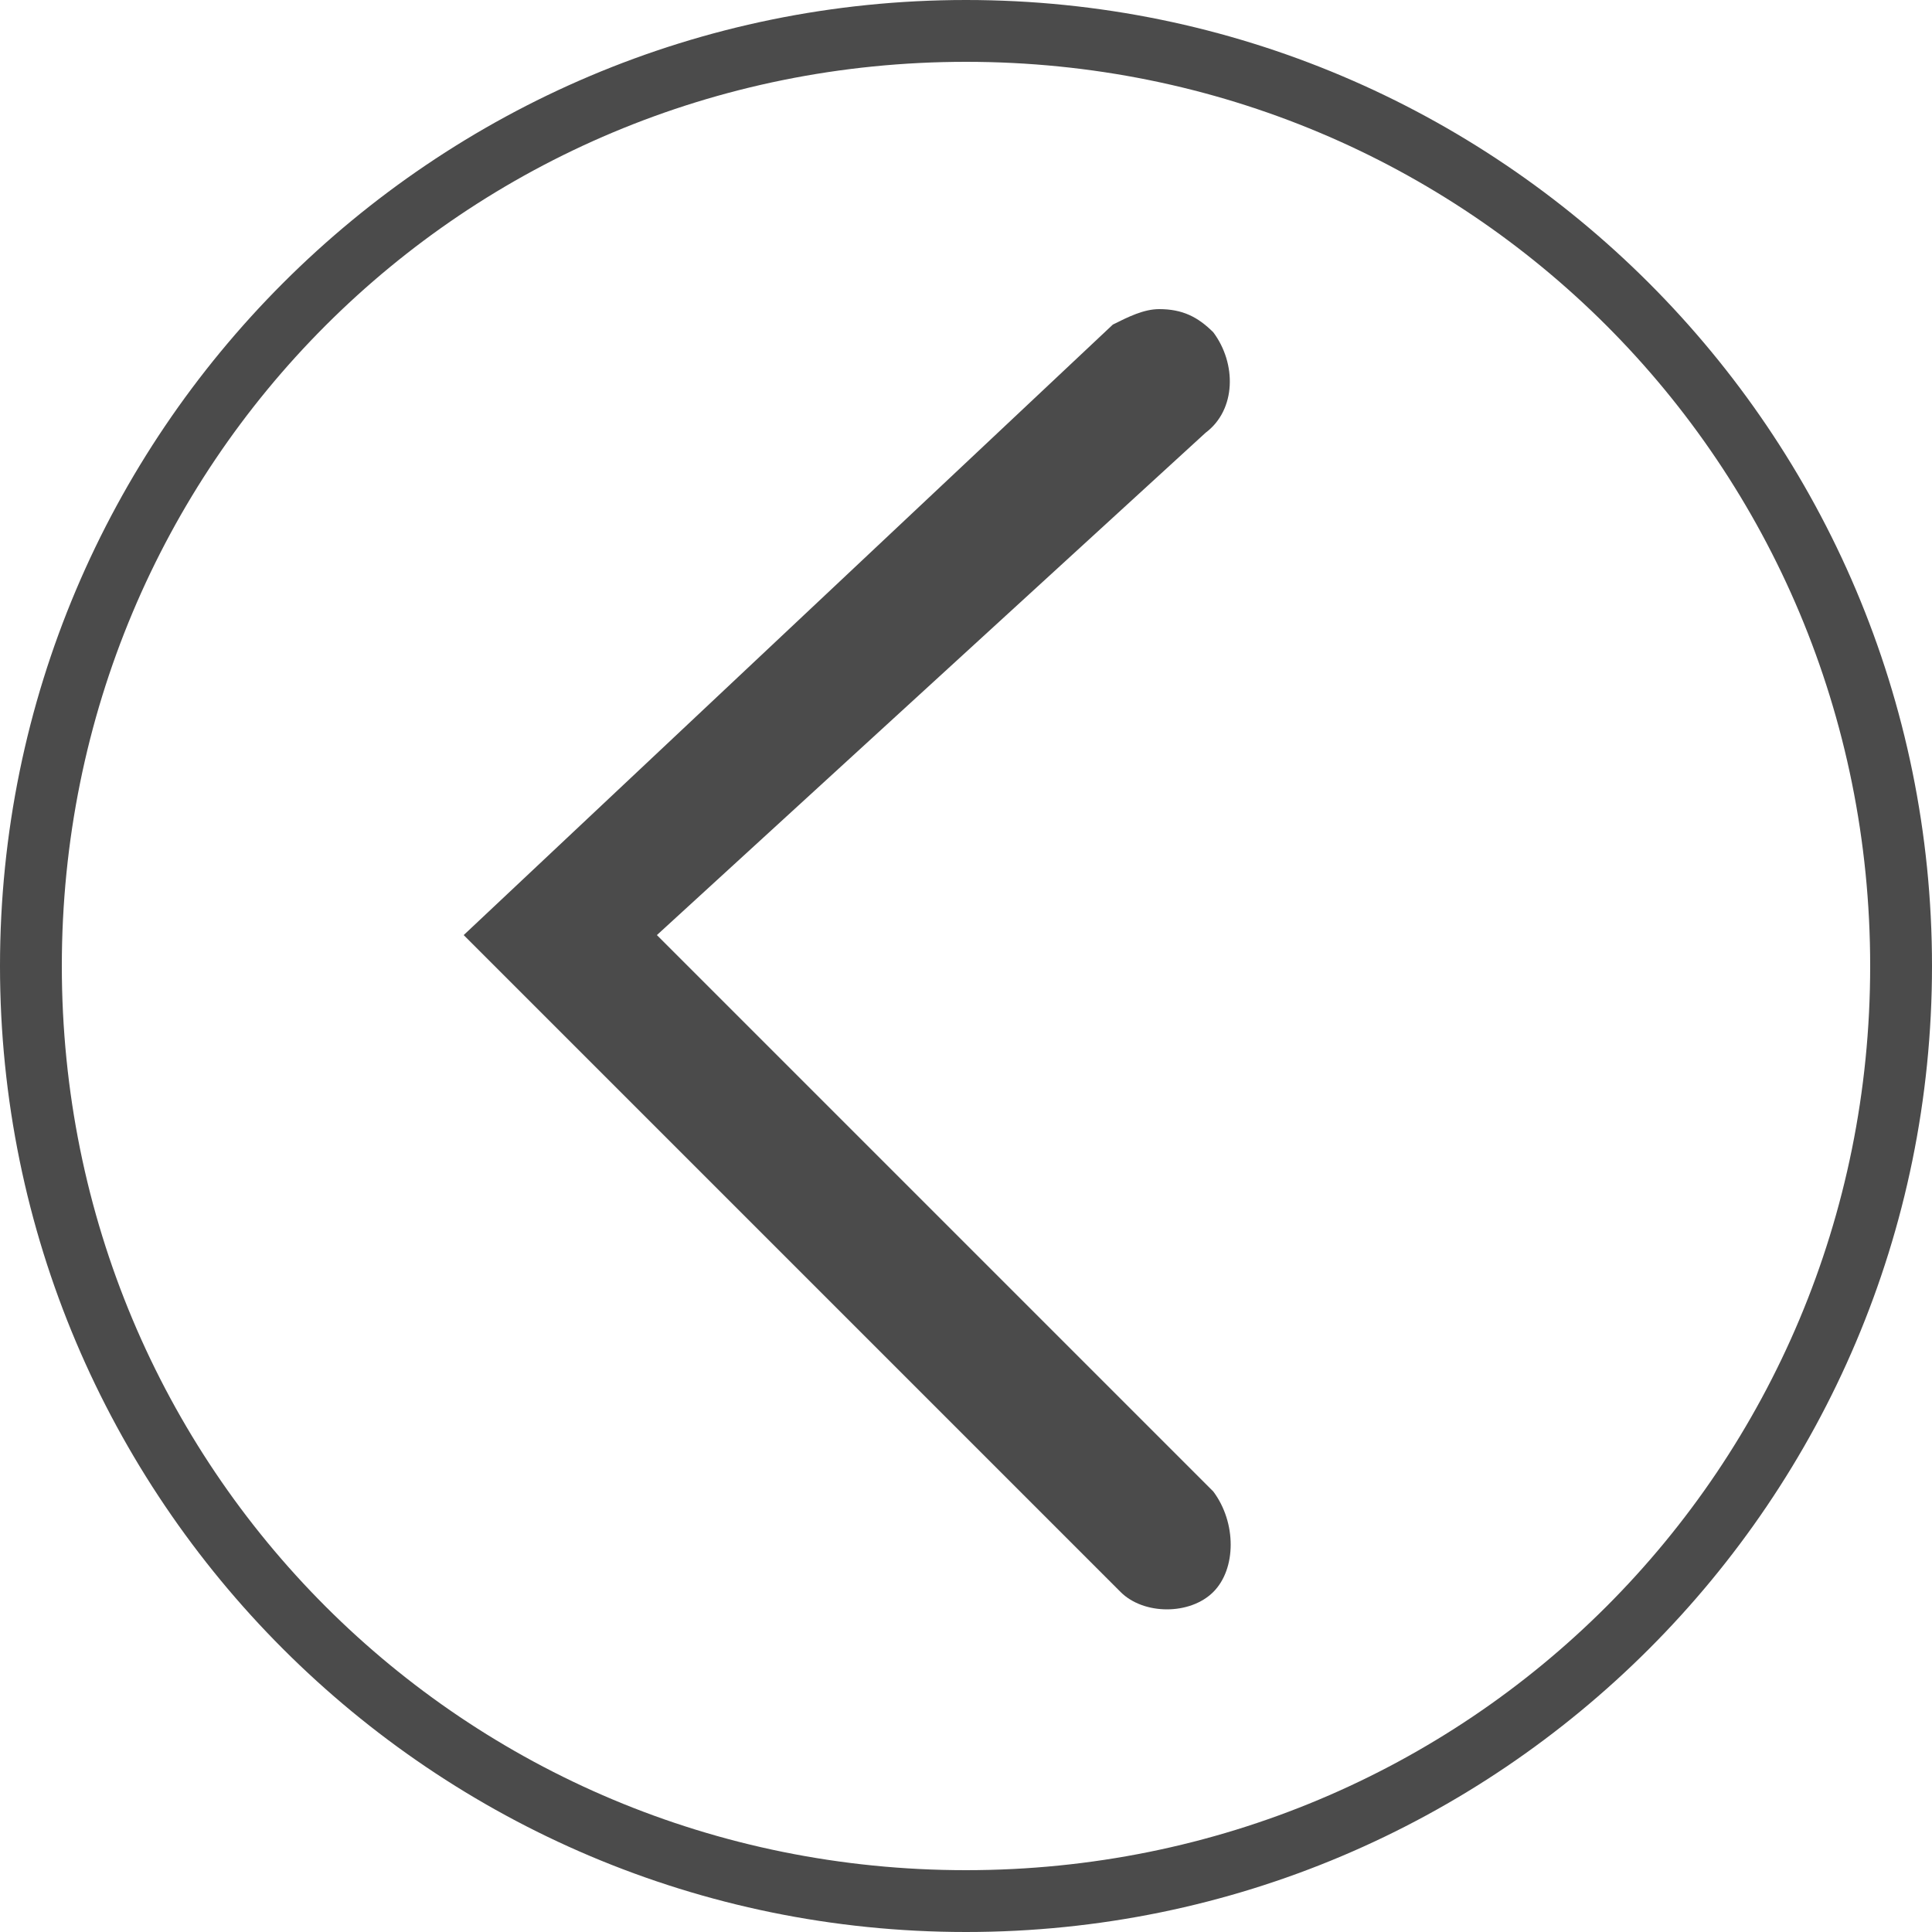 <?xml version="1.0" encoding="utf-8"?>
<!-- Generator: Adobe Illustrator 23.0.1, SVG Export Plug-In . SVG Version: 6.00 Build 0)  -->
<svg version="1.1" id="Capa_1" xmlns="http://www.w3.org/2000/svg" xmlns:xlink="http://www.w3.org/1999/xlink" x="0px" y="0px"
	 width="25px" height="25px" viewBox="0 0 25 25" style="enable-background:new 0 0 25 25;" xml:space="preserve">
<style type="text/css">
	.st0{fill:#4B4B4B;}
</style>
<g>
	<path class="st0" d="M15.7,20.6c0.3-0.3,0.3-0.9,0-1.3l-7.2-7.2l7.1-6.5c0.4-0.3,0.4-0.9,0.1-1.3c-0.2-0.2-0.4-0.3-0.7-0.3
		c-0.2,0-0.4,0.1-0.6,0.2L6,12.1l8.5,8.5C14.8,20.9,15.4,20.9,15.7,20.6z"/>
	<path class="st0" d="M12.5,25C19.4,25,25,19.4,25,12.5S19.4,0,12.5,0S0,5.6,0,12.5S5.6,25,12.5,25z M12.5,0.8
		C19,0.8,24.2,6,24.2,12.5S19,24.2,12.5,24.2S0.8,19,0.8,12.5S6,0.8,12.5,0.8z"/>
</g>
</svg>
